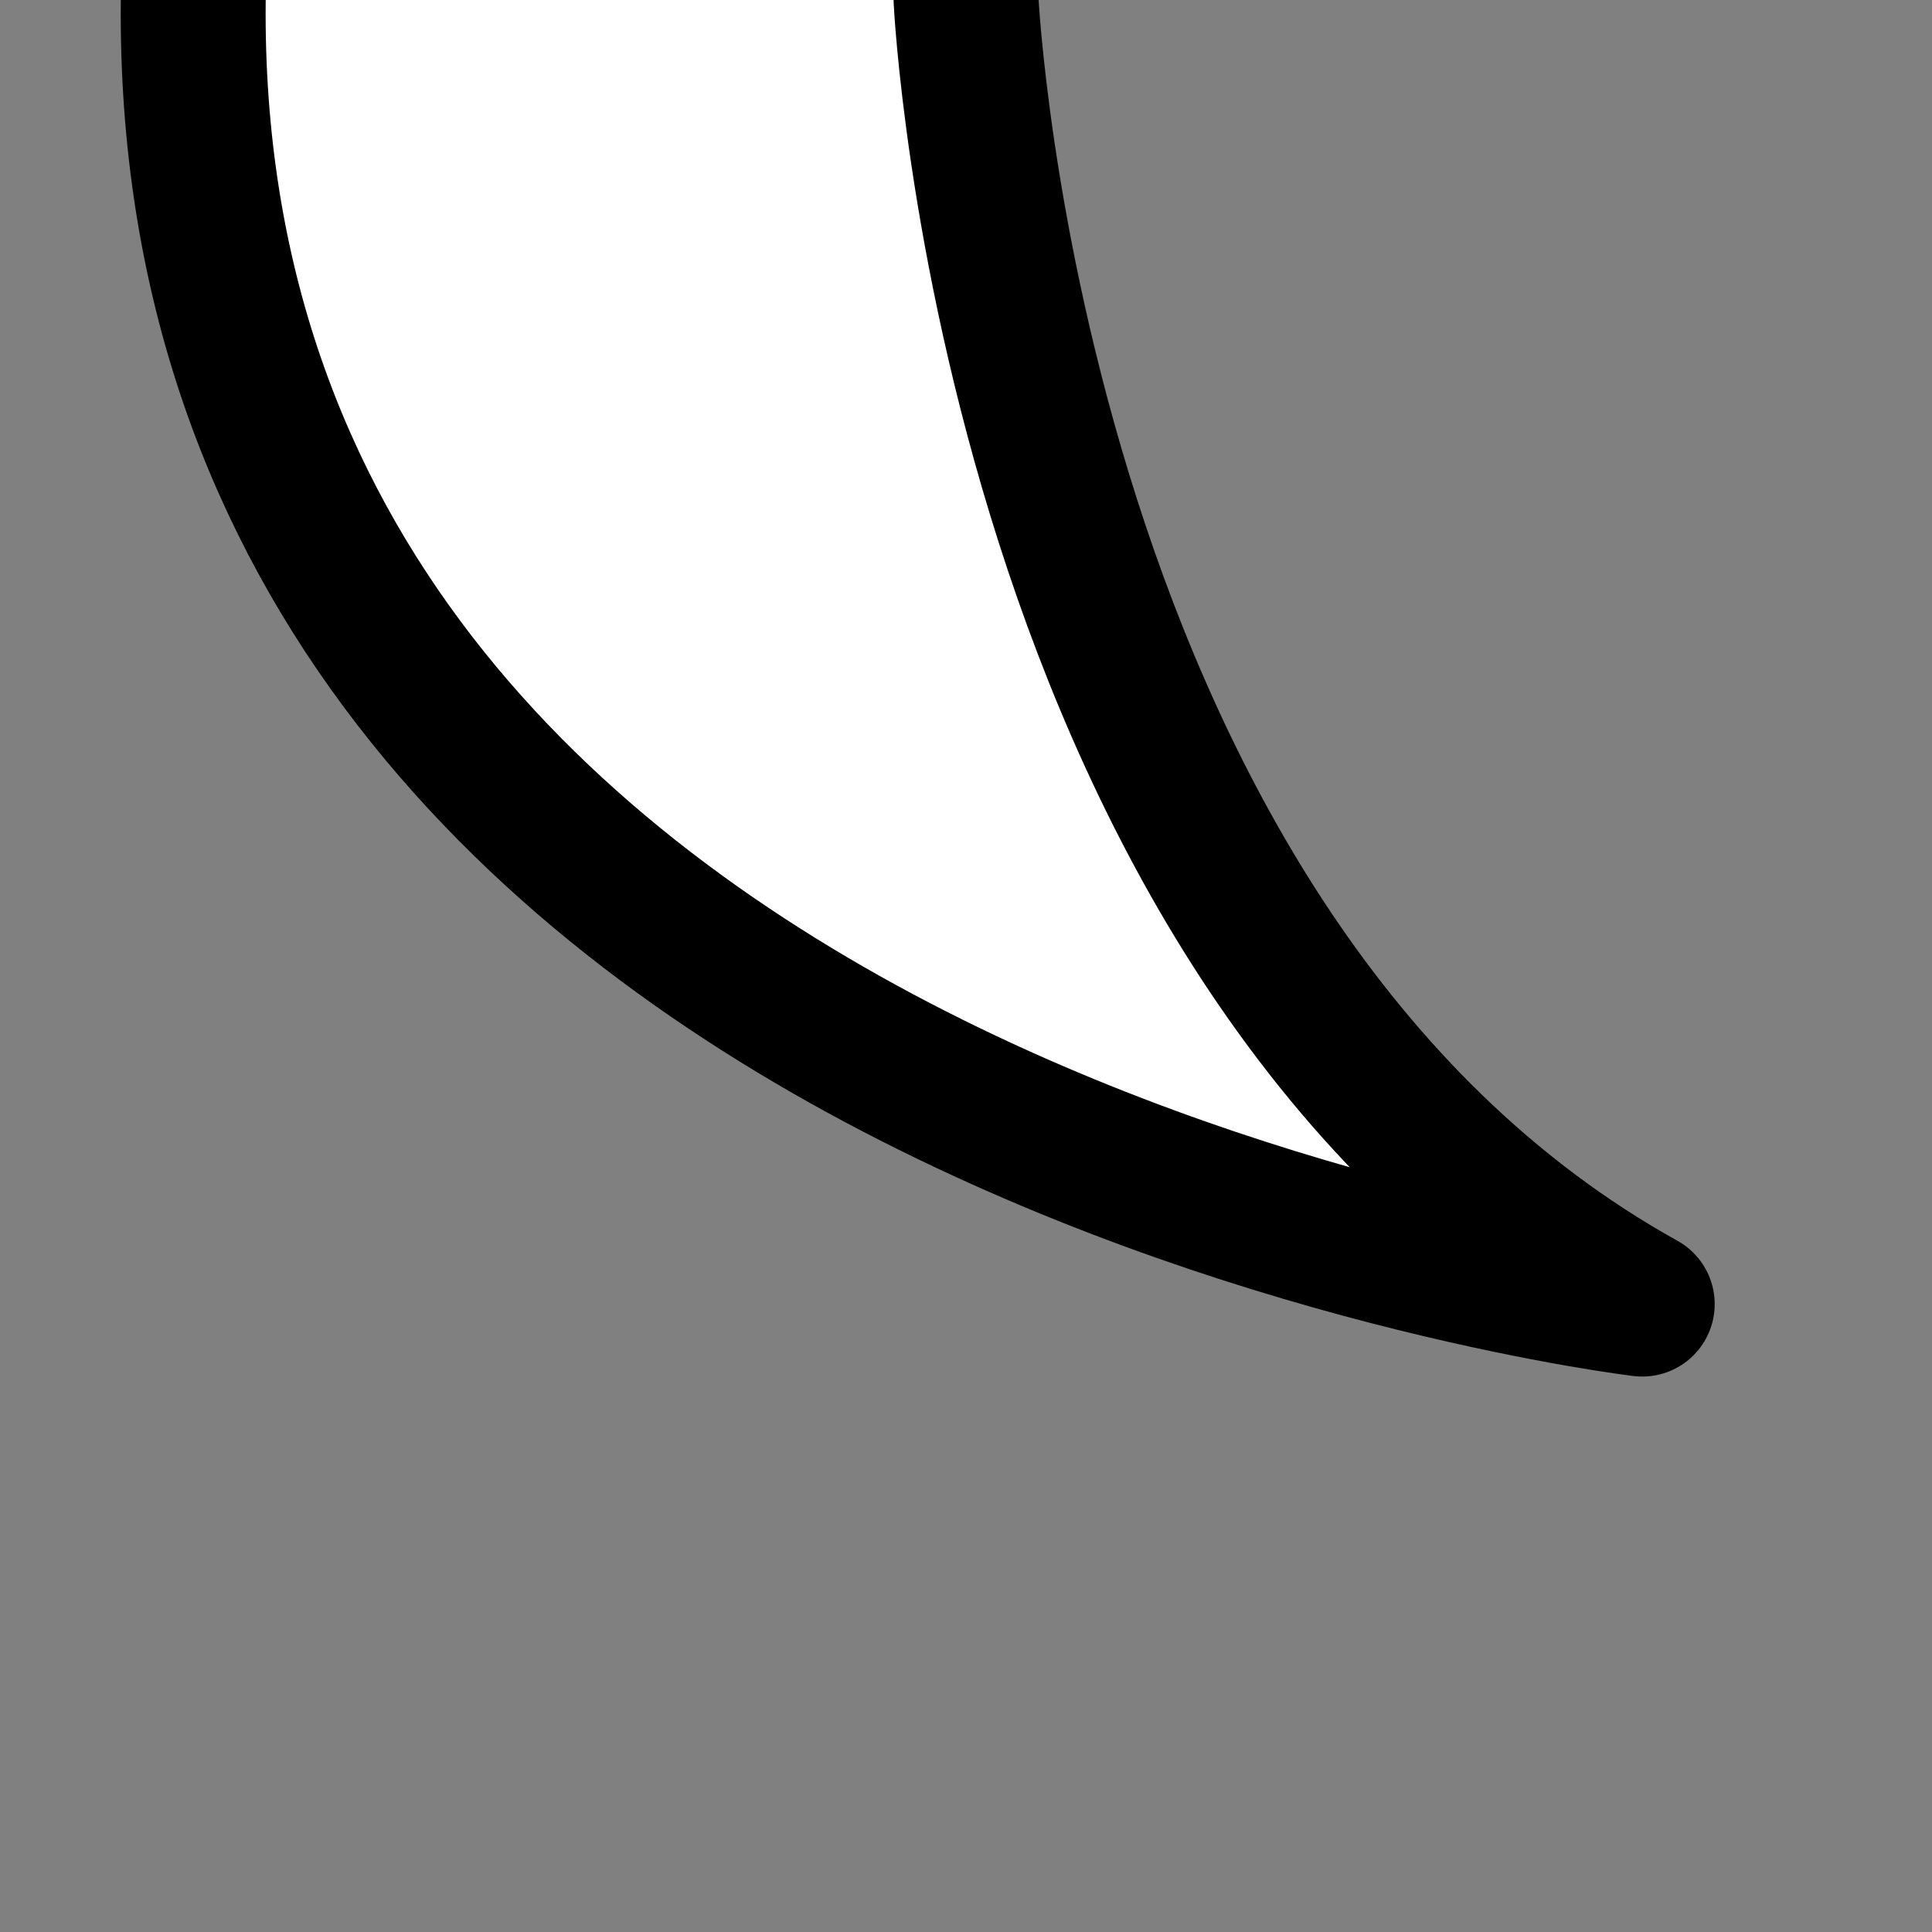 <svg viewBox="0 0 40 40" xmlns="http://www.w3.org/2000/svg" fill-rule="evenodd" clip-rule="evenodd" stroke-linecap="round" stroke-linejoin="round" stroke-miterlimit="1.5"><rect x="0" y="0" width="40" height="40" fill="#808080" stroke="none"/><path fill="none" d="M0 0h40v40H0z"/><clipPath id="a"><path d="M0 0h40v40H0z"/></clipPath><g clip-path="url(#a)"><path d="M20.001 0s.952 19.75 14 27c0 0-30.241-3.592-30-27" fill="#fff" stroke="#000" stroke-width="3"/></g></svg>